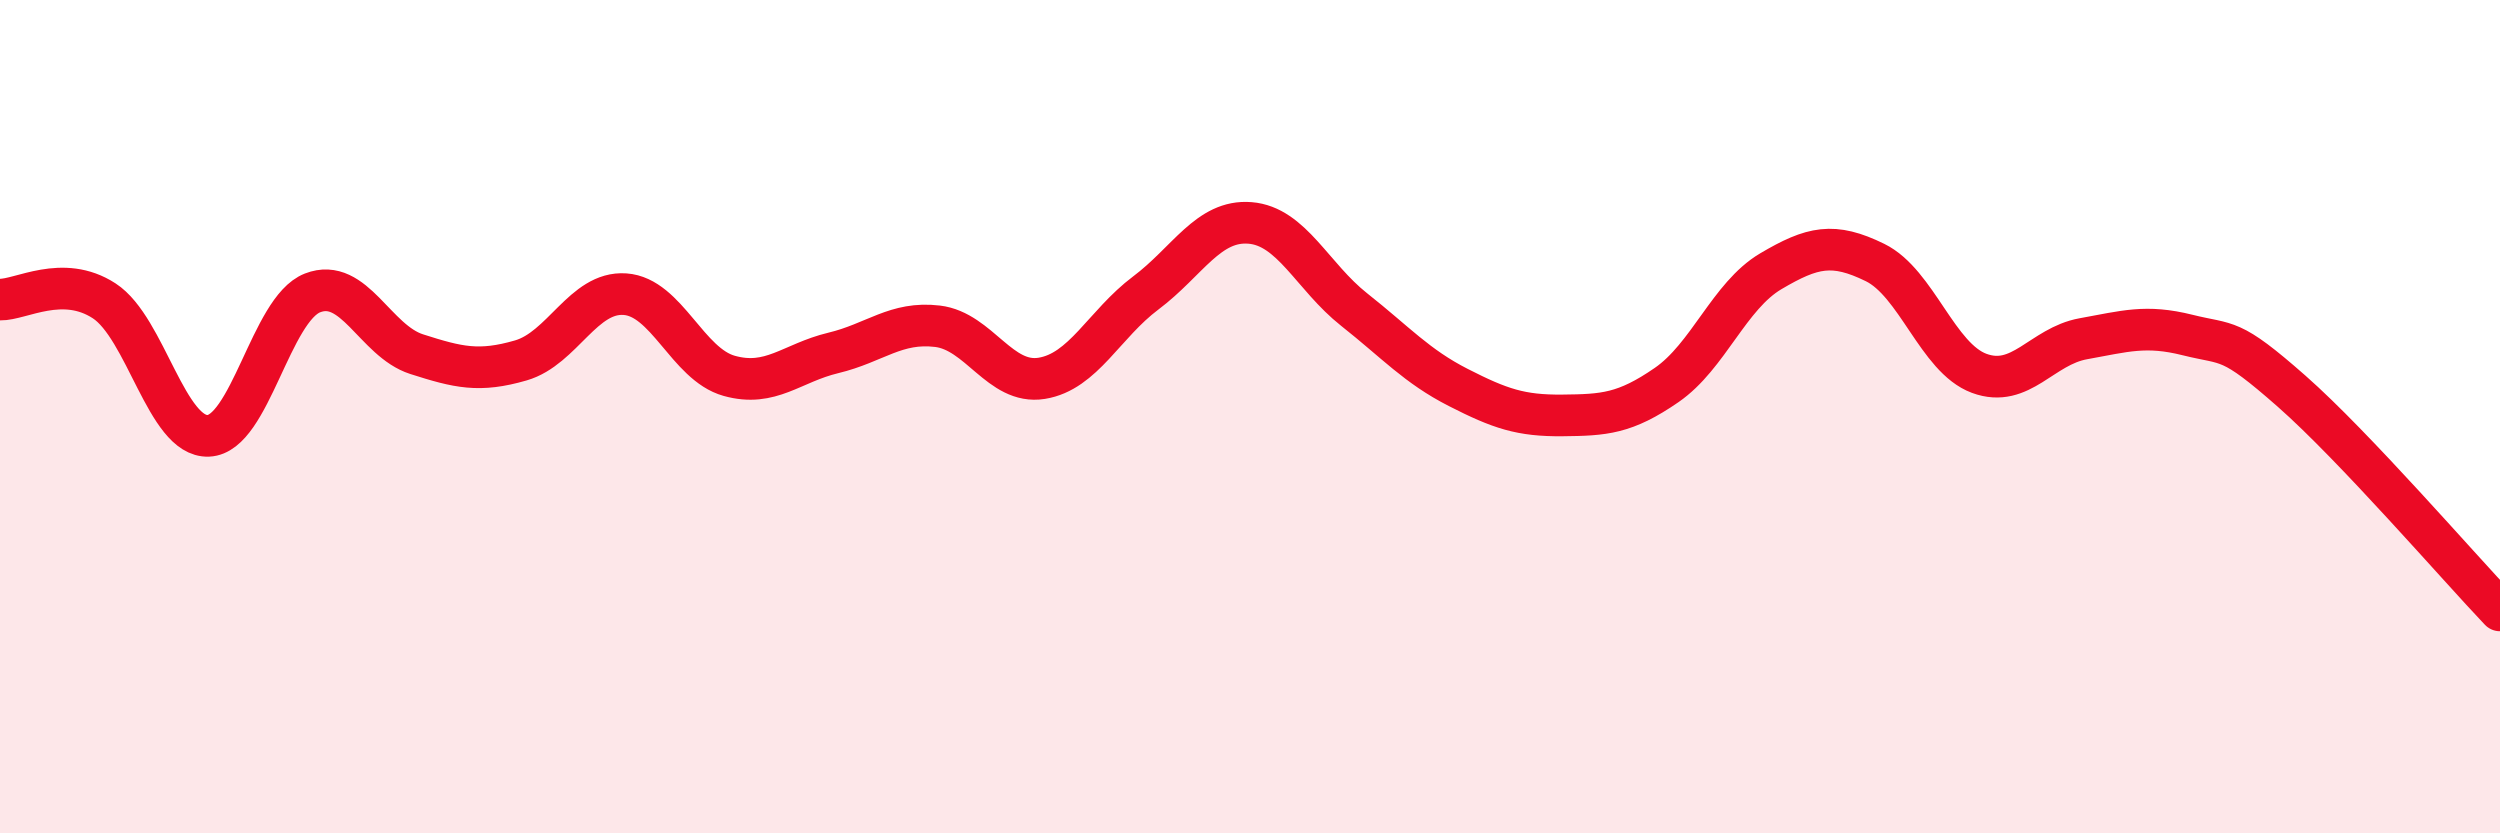 
    <svg width="60" height="20" viewBox="0 0 60 20" xmlns="http://www.w3.org/2000/svg">
      <path
        d="M 0,7.19 C 0.5,7.2 1.5,6.57 2.5,7.22 C 3.5,7.87 4,10.5 5,10.46 C 6,10.42 6.5,7.42 7.5,7.03 C 8.5,6.64 9,8.18 10,8.5 C 11,8.82 11.5,8.94 12.5,8.65 C 13.5,8.36 14,6.99 15,7.06 C 16,7.13 16.5,8.74 17.5,9.02 C 18.5,9.3 19,8.71 20,8.47 C 21,8.23 21.5,7.71 22.5,7.83 C 23.5,7.95 24,9.24 25,9.08 C 26,8.92 26.5,7.78 27.5,7.03 C 28.5,6.28 29,5.27 30,5.35 C 31,5.43 31.5,6.64 32.5,7.43 C 33.5,8.22 34,8.79 35,9.3 C 36,9.81 36.5,9.98 37.5,9.97 C 38.5,9.96 39,9.93 40,9.24 C 41,8.55 41.5,7.1 42.5,6.51 C 43.5,5.92 44,5.81 45,6.3 C 46,6.79 46.5,8.59 47.5,8.96 C 48.5,9.33 49,8.31 50,8.13 C 51,7.95 51.5,7.79 52.5,8.04 C 53.5,8.29 53.5,8.07 55,9.39 C 56.5,10.71 59,13.6 60,14.65L60 20L0 20Z"
        fill="#EB0A25"
        opacity="0.1"
        stroke-linecap="round"
        stroke-linejoin="round"
      />
      <path
        d="M 0,7.19 C 0.5,7.2 1.5,6.57 2.5,7.22 C 3.5,7.87 4,10.5 5,10.46 C 6,10.42 6.5,7.42 7.5,7.03 C 8.5,6.64 9,8.18 10,8.5 C 11,8.82 11.5,8.94 12.5,8.65 C 13.5,8.36 14,6.99 15,7.06 C 16,7.13 16.5,8.74 17.5,9.02 C 18.5,9.3 19,8.71 20,8.47 C 21,8.23 21.5,7.71 22.5,7.83 C 23.5,7.95 24,9.24 25,9.08 C 26,8.92 26.5,7.78 27.5,7.03 C 28.5,6.28 29,5.27 30,5.35 C 31,5.43 31.5,6.64 32.5,7.43 C 33.5,8.22 34,8.79 35,9.3 C 36,9.81 36.5,9.98 37.5,9.97 C 38.5,9.96 39,9.93 40,9.24 C 41,8.55 41.5,7.1 42.5,6.51 C 43.5,5.92 44,5.81 45,6.3 C 46,6.79 46.5,8.59 47.5,8.96 C 48.5,9.33 49,8.31 50,8.13 C 51,7.95 51.5,7.79 52.5,8.04 C 53.5,8.29 53.5,8.07 55,9.39 C 56.5,10.71 59,13.6 60,14.65"
        stroke="#EB0A25"
        stroke-width="1"
        fill="none"
        stroke-linecap="round"
        stroke-linejoin="round"
      />
    </svg>
  